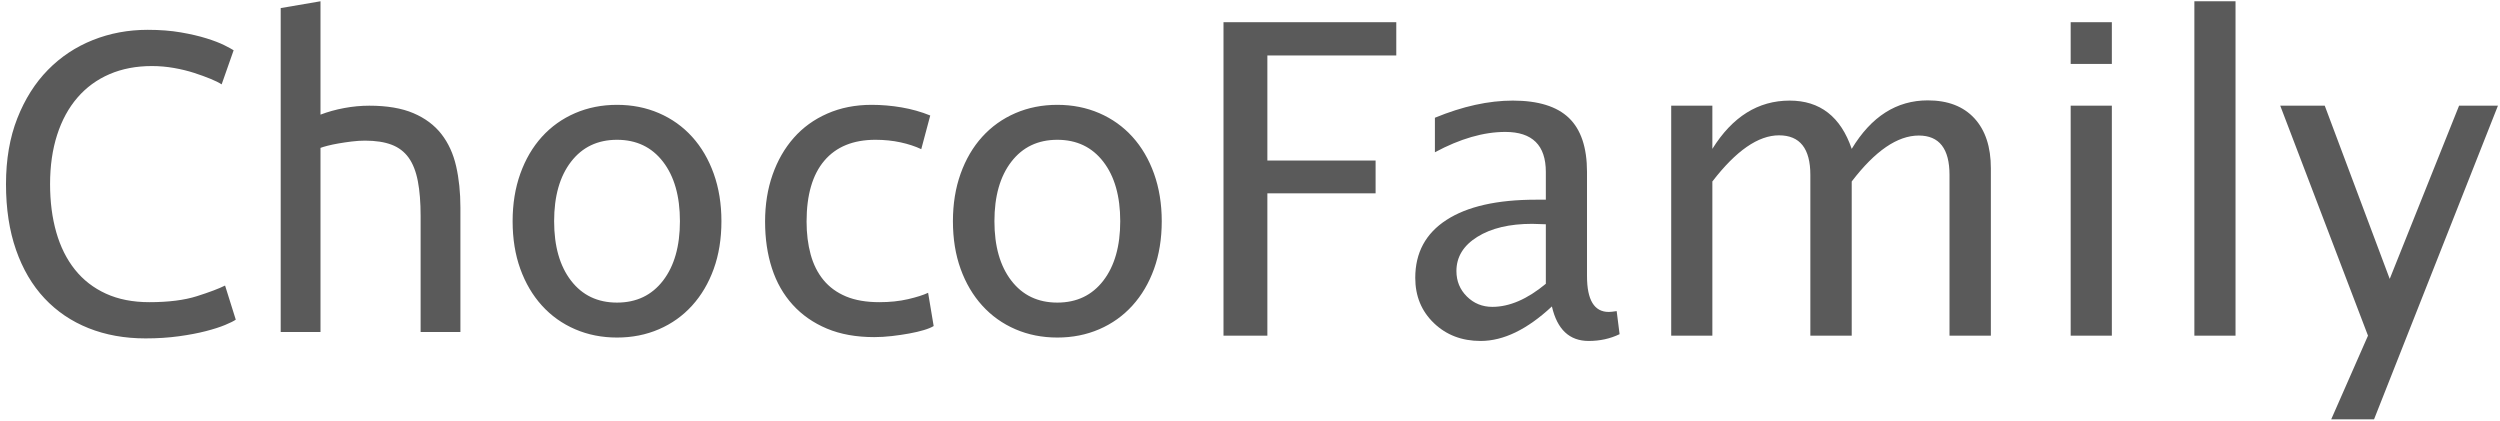 <svg width="214" height="36" viewBox="0 0 214 36" fill="none" xmlns="http://www.w3.org/2000/svg">
<path fill-rule="evenodd" clip-rule="evenodd" d="M104.731 28.732V1.903H119.522V4.749H108.487V13.741H117.751V16.55H108.487V28.732H104.731ZM132.843 26.231C130.732 28.201 128.7 29.186 126.744 29.186C125.135 29.186 123.799 28.675 122.738 27.654C121.676 26.633 121.146 25.343 121.146 23.783C121.146 21.632 122.037 19.98 123.82 18.826C125.602 17.671 128.157 17.094 131.483 17.094H132.324V14.72C132.324 12.435 131.168 11.293 128.855 11.293C126.995 11.293 124.985 11.874 122.828 13.034V10.079C125.2 9.1 127.424 8.611 129.499 8.611C131.668 8.611 133.269 9.106 134.3 10.097C135.331 11.088 135.848 12.629 135.848 14.72V23.638C135.848 25.681 136.468 26.702 137.708 26.702C137.862 26.702 138.089 26.678 138.387 26.63L138.637 28.605C137.838 28.992 136.956 29.186 135.991 29.186C134.345 29.186 133.296 28.201 132.843 26.231ZM132.324 24.291V19.197L131.144 19.161C129.212 19.161 127.65 19.532 126.458 20.276C125.266 21.019 124.67 21.995 124.67 23.203C124.67 24.061 124.968 24.787 125.564 25.379C126.16 25.971 126.887 26.267 127.745 26.267C129.212 26.267 130.739 25.608 132.324 24.291ZM143.055 28.732V9.046H146.578V12.744C148.295 9.988 150.501 8.611 153.195 8.611C155.795 8.611 157.565 9.988 158.507 12.744C160.177 9.976 162.346 8.592 165.017 8.592C166.734 8.592 168.063 9.103 169.006 10.124C169.947 11.145 170.418 12.575 170.418 14.411V28.732H166.878V14.973C166.878 12.726 166 11.602 164.248 11.602C162.424 11.602 160.51 12.913 158.507 15.535V28.732H154.966V14.973C154.966 12.713 154.072 11.584 152.283 11.584C150.507 11.584 148.605 12.901 146.578 15.535V28.732H143.055ZM177.25 28.732V9.046H180.774V28.732H177.25ZM177.25 5.474V1.903H180.774V5.474H177.25ZM187.838 28.732V0.109H191.361V28.732H187.838ZM199.552 35.893L202.7 28.732L195.188 9.046H198.998L204.56 23.874L210.497 9.046H213.824L203.219 35.893H199.552Z" fill="#5A5A5A"/>
<path fill-rule="evenodd" clip-rule="evenodd" d="M12.454 28.967C10.671 28.967 9.047 28.675 7.582 28.091C6.117 27.507 4.86 26.656 3.81 25.537C2.76 24.419 1.948 23.038 1.374 21.396C0.8 19.755 0.513 17.876 0.513 15.76C0.513 13.644 0.837 11.765 1.484 10.123C2.131 8.482 3.004 7.101 4.103 5.982C5.201 4.864 6.483 4.012 7.948 3.429C9.414 2.845 10.976 2.553 12.637 2.553C13.687 2.553 14.633 2.626 15.476 2.772C16.318 2.918 17.05 3.088 17.673 3.283C18.296 3.477 18.802 3.672 19.193 3.866C19.584 4.061 19.852 4.207 19.999 4.304L18.973 7.223C18.754 7.077 18.436 6.919 18.021 6.749C17.606 6.578 17.136 6.408 16.611 6.238C16.086 6.068 15.512 5.928 14.889 5.818C14.267 5.709 13.638 5.654 13.003 5.654C11.66 5.654 10.451 5.885 9.377 6.347C8.303 6.809 7.387 7.478 6.63 8.354C5.873 9.229 5.293 10.294 4.89 11.546C4.487 12.799 4.286 14.203 4.286 15.76C4.286 17.268 4.463 18.642 4.817 19.883C5.171 21.123 5.702 22.187 6.41 23.075C7.118 23.962 8.003 24.65 9.066 25.136C10.128 25.622 11.367 25.866 12.783 25.866C14.419 25.866 15.775 25.695 16.849 25.355C17.923 25.015 18.729 24.71 19.266 24.443L20.182 27.362C20.011 27.483 19.706 27.635 19.266 27.818C18.827 28 18.277 28.176 17.618 28.346C16.959 28.517 16.19 28.663 15.311 28.784C14.432 28.906 13.479 28.967 12.454 28.967ZM24.028 28.42V0.692L27.434 0.109V9.813C28.069 9.57 28.747 9.381 29.467 9.248C30.187 9.114 30.902 9.047 31.61 9.047C33.124 9.047 34.381 9.26 35.382 9.685C36.384 10.111 37.183 10.707 37.782 11.473C38.38 12.239 38.801 13.157 39.045 14.228C39.289 15.298 39.411 16.477 39.411 17.767V28.42H36.005V18.496C36.005 17.329 35.926 16.331 35.767 15.505C35.608 14.678 35.346 14.009 34.98 13.498C34.613 12.987 34.125 12.616 33.514 12.385C32.904 12.154 32.147 12.039 31.244 12.039C30.877 12.039 30.499 12.063 30.108 12.112C29.717 12.16 29.345 12.215 28.991 12.276C28.637 12.337 28.319 12.403 28.039 12.476C27.758 12.549 27.556 12.61 27.434 12.659V28.42H24.028ZM61.754 18.934C61.754 20.442 61.535 21.804 61.095 23.02C60.655 24.236 60.039 25.282 59.245 26.157C58.452 27.033 57.505 27.708 56.407 28.182C55.308 28.657 54.111 28.894 52.817 28.894C51.523 28.894 50.327 28.657 49.228 28.182C48.129 27.708 47.182 27.033 46.389 26.157C45.595 25.282 44.979 24.236 44.539 23.02C44.1 21.804 43.88 20.442 43.88 18.934C43.88 17.45 44.1 16.094 44.539 14.866C44.979 13.638 45.595 12.586 46.389 11.71C47.182 10.835 48.129 10.16 49.228 9.685C50.327 9.211 51.523 8.974 52.817 8.974C54.111 8.974 55.308 9.211 56.407 9.685C57.505 10.16 58.452 10.835 59.245 11.71C60.039 12.586 60.655 13.638 61.095 14.866C61.535 16.094 61.754 17.45 61.754 18.934ZM58.202 18.934C58.202 16.794 57.719 15.097 56.755 13.845C55.79 12.592 54.478 11.966 52.817 11.966C51.157 11.966 49.844 12.592 48.88 13.845C47.915 15.097 47.433 16.794 47.433 18.934C47.433 21.074 47.915 22.771 48.88 24.023C49.844 25.276 51.157 25.902 52.817 25.902C54.478 25.902 55.79 25.276 56.755 24.023C57.719 22.771 58.202 21.074 58.202 18.934ZM74.831 28.857C73.292 28.857 71.943 28.614 70.783 28.128C69.623 27.641 68.647 26.96 67.853 26.085C67.059 25.209 66.467 24.169 66.077 22.965C65.686 21.761 65.491 20.43 65.491 18.97C65.491 17.511 65.704 16.173 66.132 14.957C66.559 13.741 67.163 12.689 67.945 11.801C68.726 10.914 69.684 10.22 70.82 9.722C71.955 9.223 73.219 8.974 74.611 8.974C75.466 8.974 76.32 9.047 77.175 9.193C78.029 9.339 78.847 9.57 79.629 9.886L78.86 12.768C78.347 12.525 77.755 12.331 77.083 12.184C76.412 12.039 75.698 11.966 74.941 11.966C73.036 11.966 71.577 12.562 70.564 13.753C69.55 14.945 69.043 16.684 69.043 18.97C69.043 19.992 69.159 20.928 69.391 21.78C69.623 22.631 69.99 23.361 70.49 23.969C70.991 24.577 71.632 25.045 72.413 25.373C73.195 25.701 74.147 25.866 75.27 25.866C76.174 25.866 76.992 25.781 77.724 25.61C78.457 25.44 79.031 25.258 79.446 25.063L79.922 27.909C79.727 28.03 79.446 28.146 79.079 28.255C78.713 28.365 78.298 28.462 77.834 28.547C77.37 28.632 76.876 28.705 76.351 28.766C75.826 28.827 75.319 28.857 74.831 28.857ZM99.445 18.934C99.445 20.442 99.224 21.804 98.785 23.02C98.345 24.236 97.729 25.282 96.935 26.157C96.142 27.033 95.195 27.708 94.097 28.182C92.998 28.657 91.801 28.894 90.507 28.894C89.213 28.894 88.016 28.657 86.918 28.182C85.819 27.708 84.873 27.033 84.079 26.157C83.285 25.282 82.669 24.236 82.229 23.02C81.79 21.804 81.57 20.442 81.57 18.934C81.57 17.45 81.79 16.094 82.229 14.866C82.669 13.638 83.285 12.586 84.079 11.71C84.873 10.835 85.819 10.16 86.918 9.685C88.016 9.211 89.213 8.974 90.507 8.974C91.801 8.974 92.998 9.211 94.097 9.685C95.195 10.16 96.142 10.835 96.935 11.71C97.729 12.586 98.345 13.638 98.785 14.866C99.224 16.094 99.445 17.45 99.445 18.934ZM95.892 18.934C95.892 16.794 95.409 15.097 94.445 13.845C93.48 12.592 92.168 11.966 90.507 11.966C88.847 11.966 87.534 12.592 86.57 13.845C85.605 15.097 85.123 16.794 85.123 18.934C85.123 21.074 85.605 22.771 86.57 24.023C87.534 25.276 88.847 25.902 90.507 25.902C92.168 25.902 93.48 25.276 94.445 24.023C95.409 22.771 95.892 21.074 95.892 18.934Z" fill="#5A5A5A"/>
</svg>
